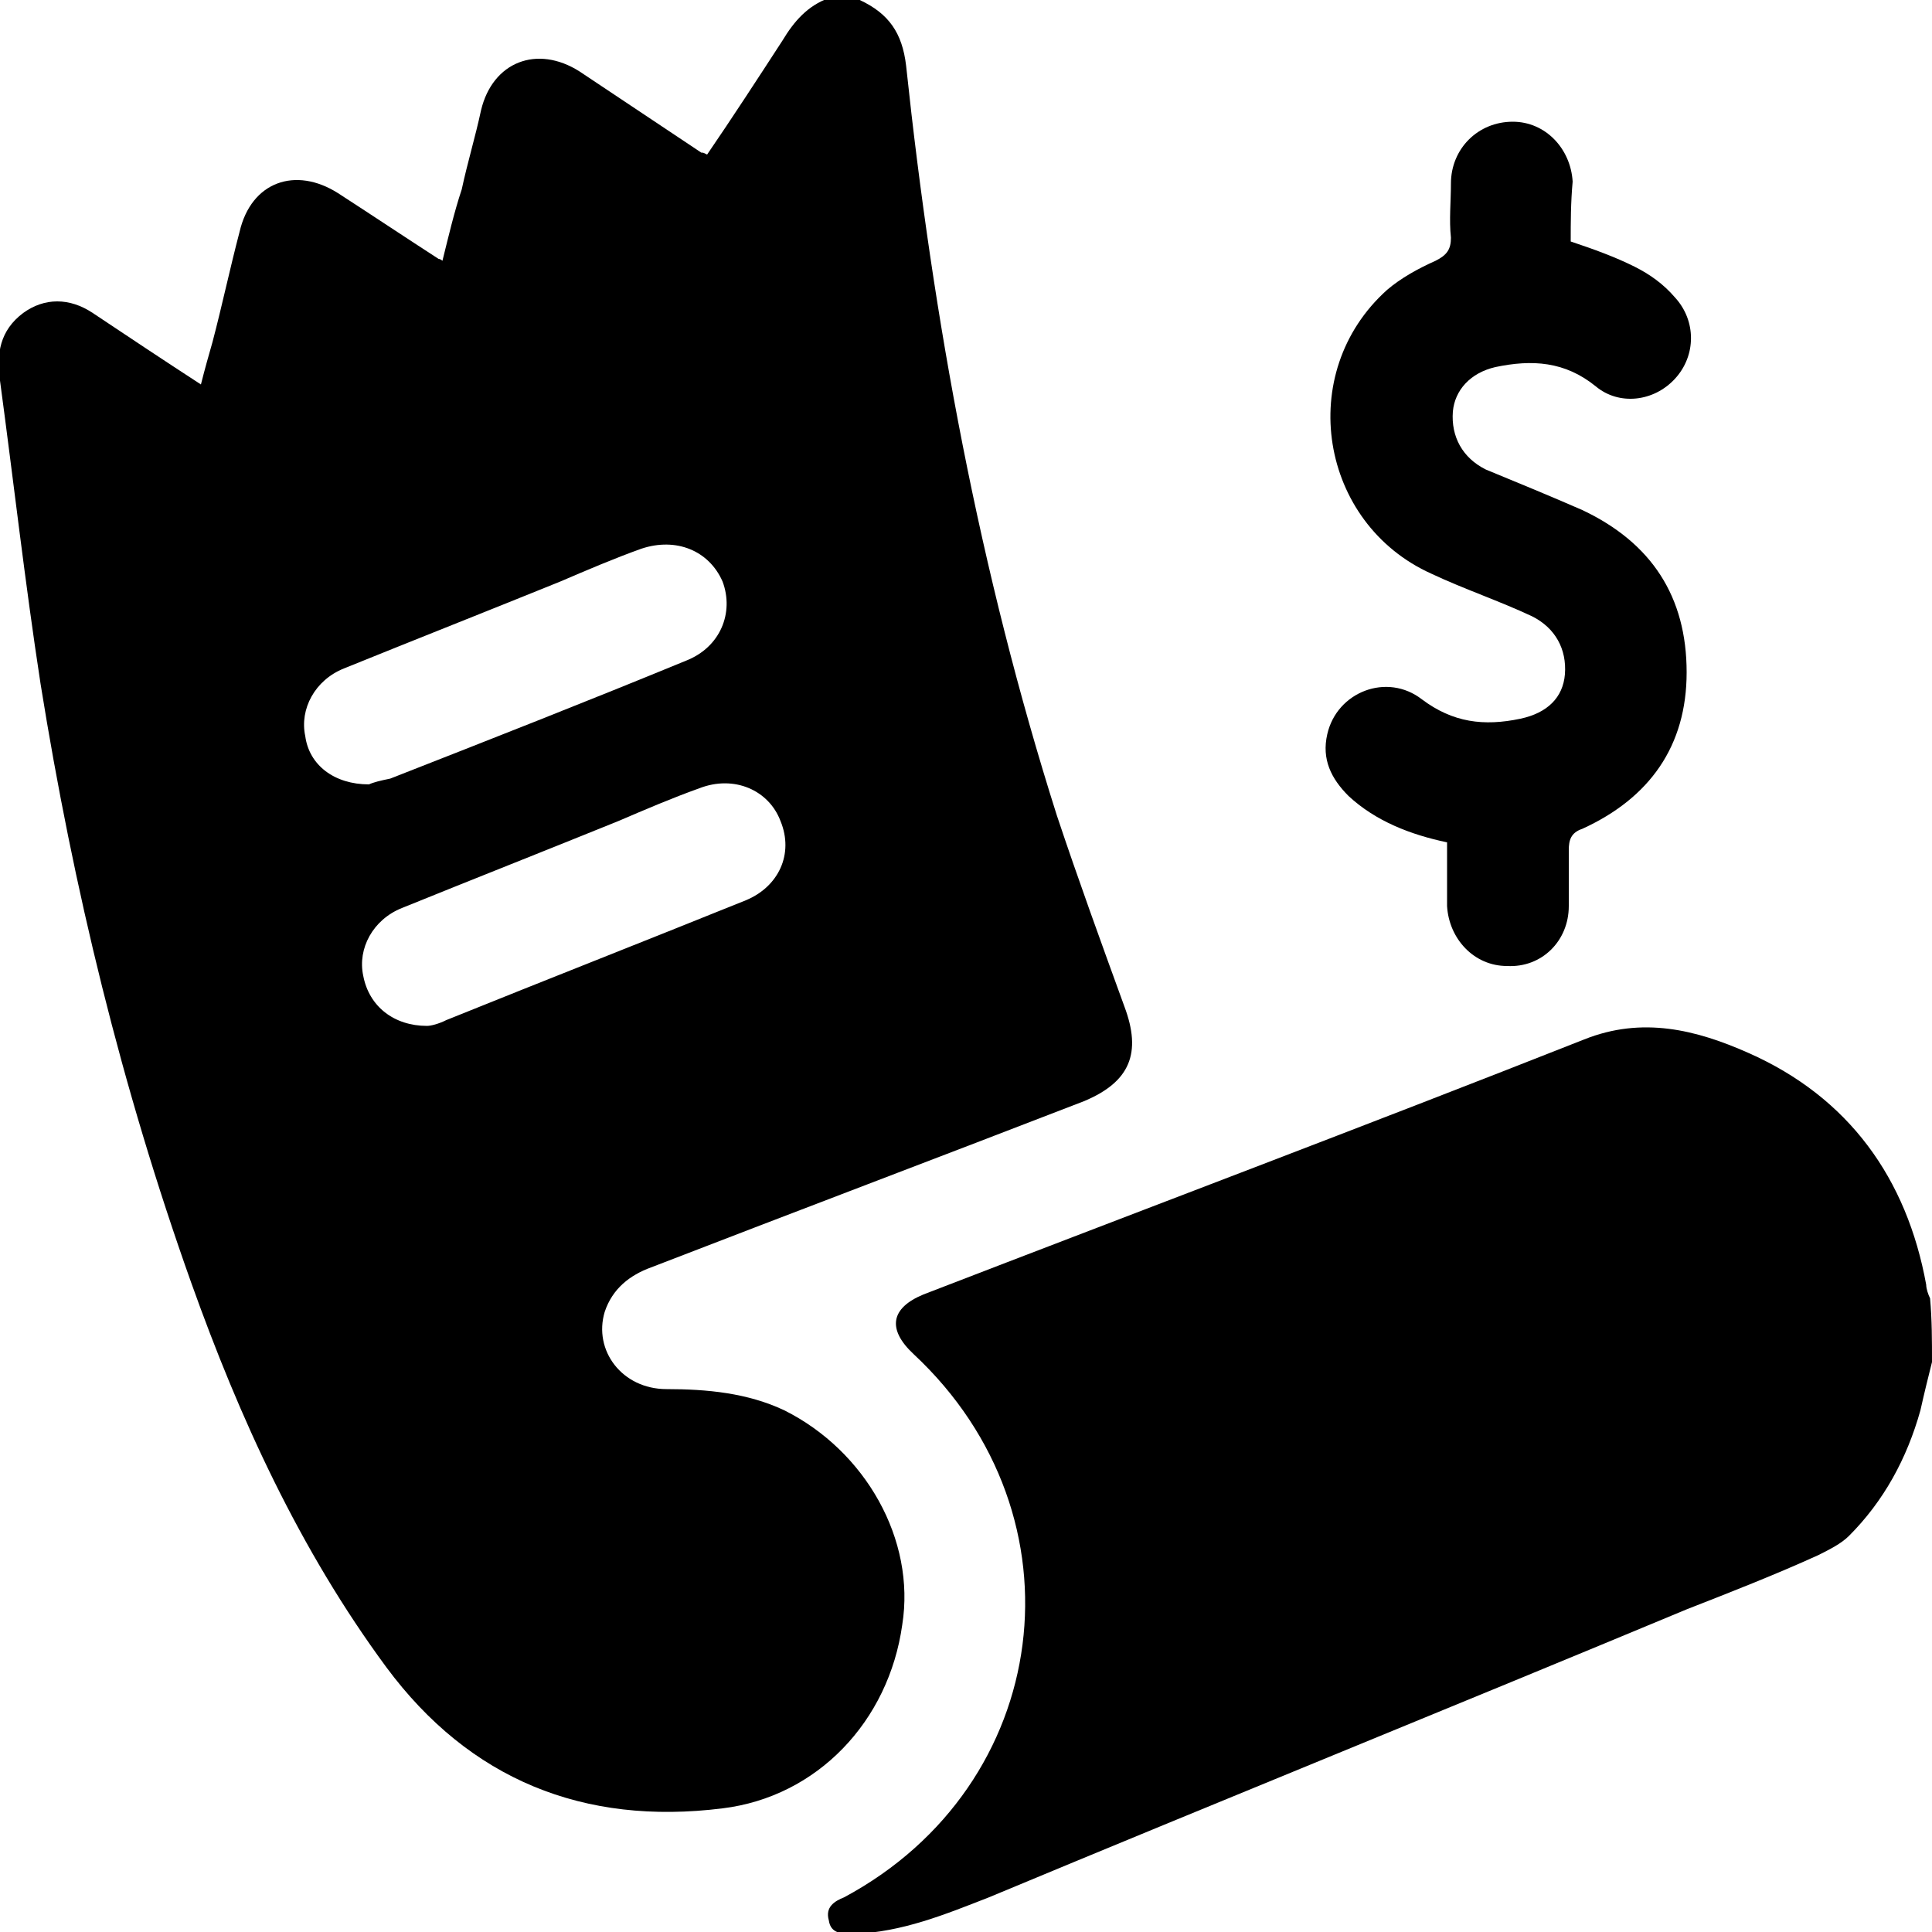 <?xml version="1.0" encoding="utf-8"?>
<!-- Generator: Adobe Illustrator 24.2.3, SVG Export Plug-In . SVG Version: 6.00 Build 0)  -->
<svg version="1.1" id="Layer_1" xmlns="http://www.w3.org/2000/svg" xmlns:xlink="http://www.w3.org/1999/xlink" x="0px" y="0px"
	 width="100px" height="100px" viewBox="0 0 100 100" enable-background="new 0 0 100 100" xml:space="preserve">
<g>
	<path d="M44.5,0c1.5,0.7,2.2,1.7,2.4,3.4c1.4,13.2,3.8,26.2,7.8,38.8c1.1,3.3,2.3,6.6,3.5,9.9c0.9,2.4,0.3,3.9-2.1,4.9
		c-7.5,2.9-14.9,5.7-22.4,8.6c-1.1,0.4-2,1.1-2.4,2.3c-0.6,2,0.9,4,3.2,4c2.1,0,4.2,0.2,6.1,1.1c4.2,2.1,6.8,6.7,6.1,11.1
		c-0.7,5-4.4,8.9-9.3,9.5c-7.2,0.9-13.1-1.5-17.4-7.3c-4.5-6.1-7.6-12.9-10.1-19.9c-3.6-10.1-6.1-20.4-7.8-31
		C1.3,30.2,0.7,24.9,0,19.7c-0.2-1.4,0-2.6,1.2-3.5c1.1-0.8,2.4-0.8,3.6,0c1.8,1.2,3.6,2.4,5.6,3.7c0.2-0.8,0.4-1.5,0.6-2.2
		c0.5-1.9,0.9-3.8,1.4-5.7c0.6-2.6,2.9-3.4,5.1-2c1.7,1.1,3.5,2.3,5.2,3.4c0,0,0.1,0,0.2,0.1c0.3-1.2,0.6-2.5,1-3.7
		c0.3-1.4,0.7-2.7,1-4.1c0.6-2.5,2.9-3.4,5.1-2c2.1,1.4,4.2,2.8,6.3,4.2c0.1,0,0.1,0,0.3,0.1c1.3-1.9,2.6-3.9,3.9-5.9
		c0.6-1,1.3-1.8,2.4-2.2C43.5,0,44,0,44.5,0z M19.1,40.6c0.2-0.1,0.6-0.2,1.1-0.3c5.1-2,10.2-4,15.3-6.1c1.8-0.7,2.5-2.5,1.9-4.1
		c-0.7-1.6-2.4-2.3-4.2-1.7c-1.4,0.5-2.8,1.1-4.2,1.7c-3.7,1.5-7.5,3-11.2,4.5c-1.5,0.6-2.3,2.1-2,3.5C16,39.6,17.3,40.6,19.1,40.6z
		 M22.1,53.1c0.2,0,0.6-0.1,1-0.3c5.2-2.1,10.3-4.1,15.5-6.2c1.7-0.7,2.5-2.4,1.8-4.1c-0.6-1.6-2.4-2.4-4.2-1.7
		c-1.4,0.5-2.8,1.1-4.2,1.7c-3.7,1.5-7.5,3-11.2,4.5c-1.5,0.6-2.3,2.1-2,3.5C19.1,52.1,20.4,53.1,22.1,53.1z"/>
	<path d="M100,70.5c-0.2,0.8-0.4,1.6-0.6,2.5c-0.7,2.5-1.9,4.7-3.7,6.5c-0.4,0.4-1,0.7-1.6,1c-2.2,1-4.5,1.9-6.8,2.8
		c-12,5-24.1,9.9-36.1,14.9c-2.3,0.9-4.5,1.8-7,1.9c-0.6,0-1.2,0-1.3-0.7c-0.2-0.7,0.3-1,0.8-1.2c10.8-5.8,12.6-19.7,3.6-28.1
		c-1.4-1.3-1.2-2.4,0.5-3.1c11.4-4.4,22.8-8.7,34.2-13.2c3-1.2,5.8-0.5,8.5,0.7c5.2,2.3,8.2,6.5,9.2,12c0,0.2,0.1,0.5,0.2,0.7
		C100,68.3,100,69.4,100,70.5z"/>
	<path d="M81.3,12.5c1.2,0.4,2.3,0.8,3.3,1.3c0.8,0.4,1.5,0.9,2.1,1.6c1.1,1.2,1.1,3,0,4.2c-1.1,1.2-2.9,1.4-4.1,0.4
		c-1.6-1.3-3.3-1.4-5.2-1c-1.3,0.3-2.1,1.2-2.2,2.3c-0.1,1.3,0.5,2.4,1.7,3c1.7,0.7,3.4,1.4,5,2.1c3.6,1.7,5.4,4.5,5.4,8.4
		c0,3.8-1.9,6.5-5.4,8.1c-0.6,0.2-0.7,0.6-0.7,1.1c0,1,0,2,0,2.9c0,1.8-1.4,3.2-3.2,3.1c-1.7,0-3-1.4-3.1-3.1c0-1.1,0-2.1,0-3.3
		c-1.9-0.4-3.7-1.1-5.1-2.4c-0.9-0.9-1.4-1.9-1.1-3.2c0.5-2.2,3.1-3.2,4.9-1.8c1.6,1.2,3.2,1.4,5.1,1c1.4-0.3,2.2-1.1,2.3-2.3
		c0.1-1.3-0.5-2.4-1.7-3c-1.7-0.8-3.5-1.4-5.2-2.2C68.3,27.1,67,19.3,71.8,15c0.7-0.6,1.6-1.1,2.5-1.5c0.6-0.3,0.8-0.6,0.8-1.2
		c-0.1-0.9,0-1.9,0-2.8c0-1.8,1.4-3.2,3.2-3.2c1.7,0,3,1.4,3.1,3.1C81.3,10.5,81.3,11.5,81.3,12.5z"/>
</g>
</svg>
